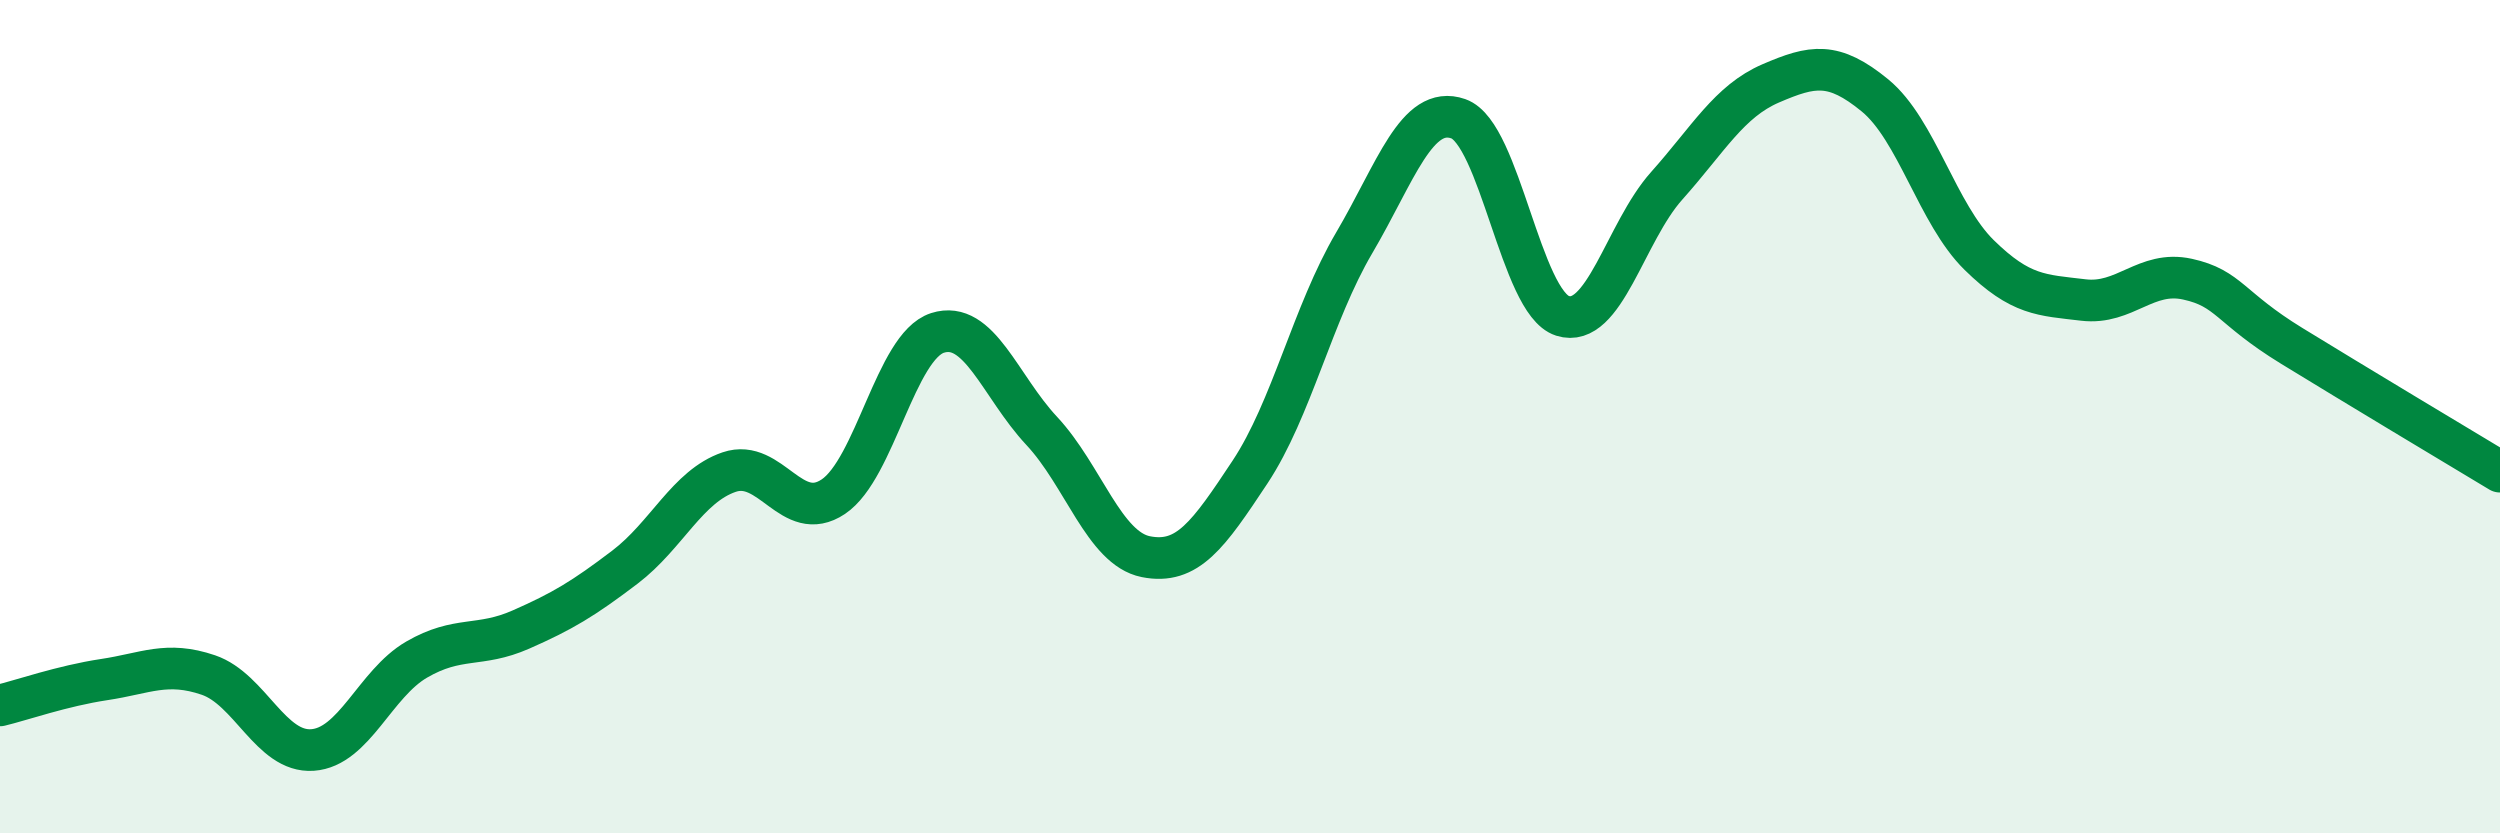 
    <svg width="60" height="20" viewBox="0 0 60 20" xmlns="http://www.w3.org/2000/svg">
      <path
        d="M 0,16.93 C 0.5,16.81 1.5,16.46 2.5,16.31 C 3.5,16.16 4,15.86 5,16.2 C 6,16.54 6.5,18.07 7.5,18 C 8.5,17.93 9,16.41 10,15.83 C 11,15.25 11.5,15.55 12.5,15.11 C 13.5,14.67 14,14.37 15,13.61 C 16,12.85 16.5,11.67 17.5,11.33 C 18.5,10.99 19,12.59 20,11.92 C 21,11.25 21.5,8.31 22.5,7.99 C 23.5,7.67 24,9.27 25,10.34 C 26,11.41 26.5,13.16 27.5,13.36 C 28.5,13.56 29,12.84 30,11.33 C 31,9.82 31.5,7.53 32.5,5.83 C 33.5,4.13 34,2.5 35,2.85 C 36,3.2 36.5,7.26 37.5,7.58 C 38.5,7.9 39,5.58 40,4.46 C 41,3.34 41.5,2.43 42.5,2 C 43.5,1.57 44,1.47 45,2.29 C 46,3.11 46.5,5.14 47.5,6.12 C 48.5,7.1 49,7.08 50,7.2 C 51,7.32 51.5,6.48 52.5,6.7 C 53.5,6.92 53.5,7.38 55,8.3 C 56.5,9.22 59,10.72 60,11.32L60 20L0 20Z"
        fill="#008740"
        opacity="0.1"
        stroke-linecap="round"
        stroke-linejoin="round"
      />
      <path
        d="M 0,16.93 C 0.5,16.81 1.5,16.46 2.5,16.31 C 3.5,16.16 4,15.86 5,16.2 C 6,16.54 6.5,18.07 7.5,18 C 8.5,17.93 9,16.41 10,15.83 C 11,15.25 11.5,15.55 12.5,15.11 C 13.5,14.67 14,14.37 15,13.61 C 16,12.85 16.5,11.67 17.5,11.33 C 18.5,10.99 19,12.59 20,11.92 C 21,11.25 21.5,8.31 22.5,7.99 C 23.5,7.67 24,9.27 25,10.34 C 26,11.41 26.5,13.16 27.5,13.36 C 28.5,13.56 29,12.84 30,11.33 C 31,9.82 31.5,7.53 32.5,5.83 C 33.5,4.13 34,2.5 35,2.85 C 36,3.2 36.5,7.26 37.5,7.58 C 38.5,7.9 39,5.58 40,4.46 C 41,3.34 41.5,2.43 42.5,2 C 43.5,1.57 44,1.47 45,2.29 C 46,3.11 46.5,5.14 47.5,6.12 C 48.5,7.1 49,7.08 50,7.2 C 51,7.32 51.5,6.48 52.5,6.7 C 53.5,6.92 53.5,7.38 55,8.3 C 56.5,9.22 59,10.72 60,11.32"
        stroke="#008740"
        stroke-width="1"
        fill="none"
        stroke-linecap="round"
        stroke-linejoin="round"
      />
    </svg>
  